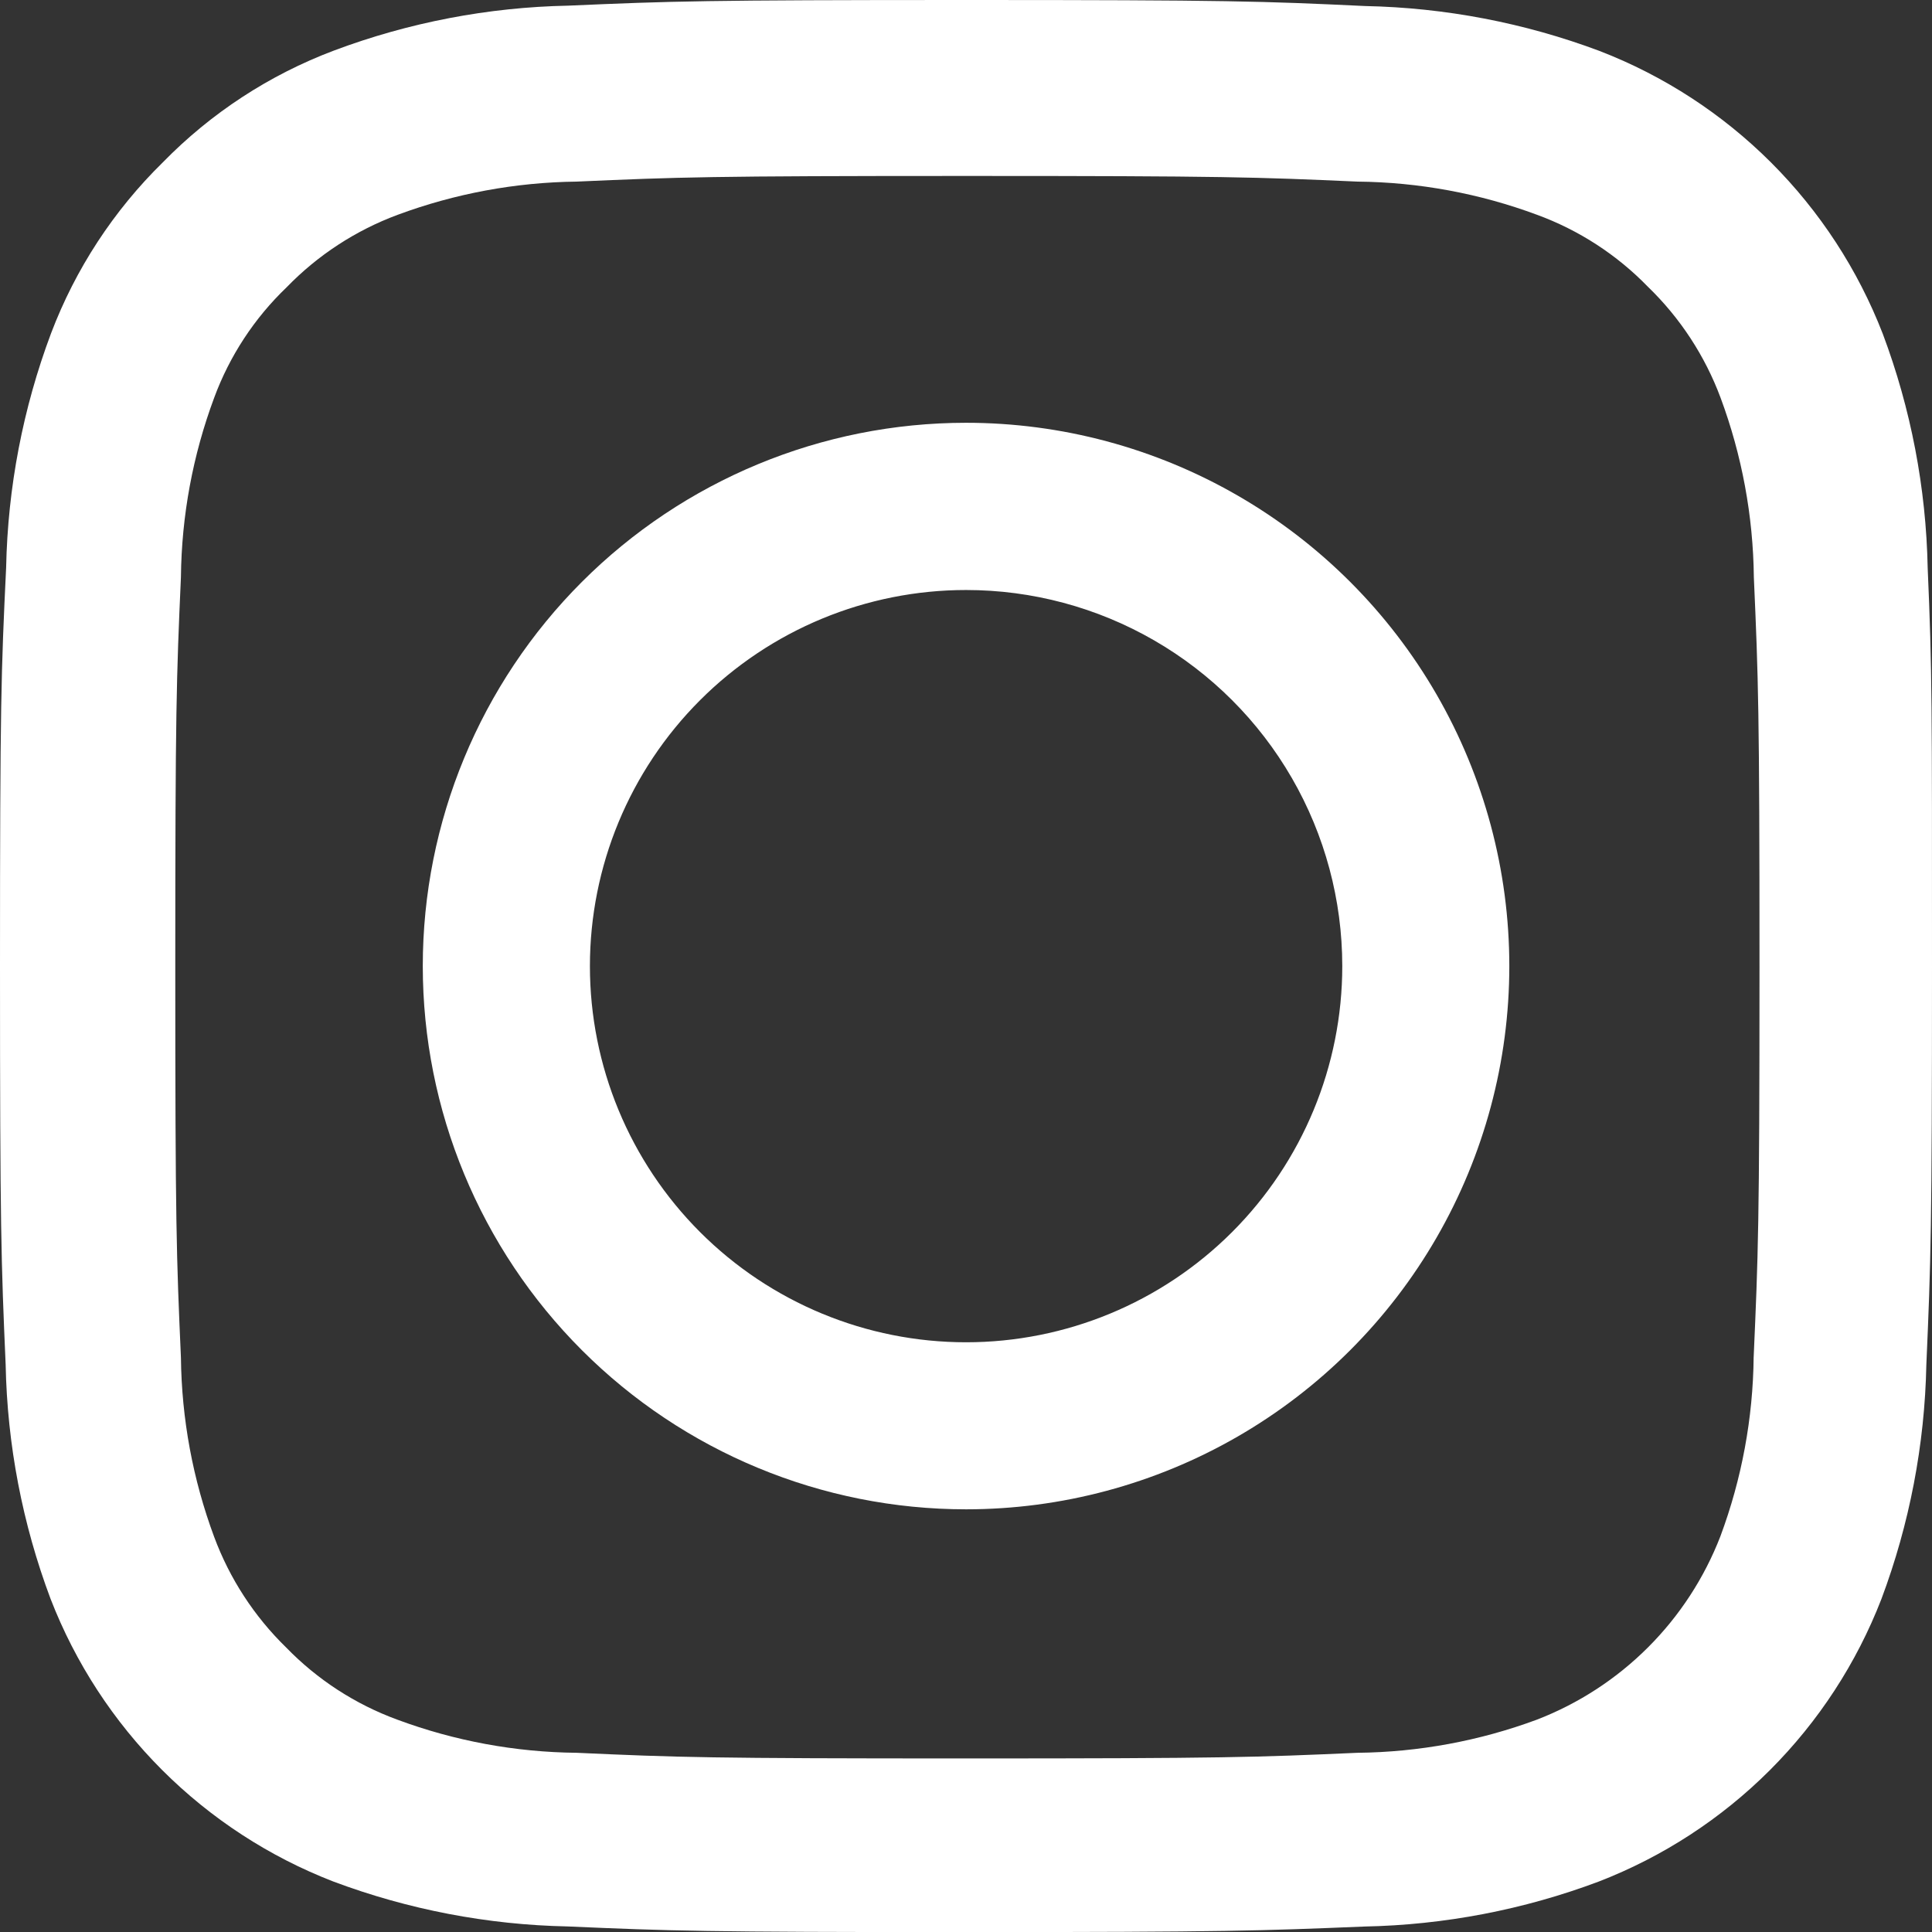 <svg id="Group_6128" data-name="Group 6128" xmlns="http://www.w3.org/2000/svg" xmlns:xlink="http://www.w3.org/1999/xlink" width="20.171" height="20.172" viewBox="0 0 20.171 20.172">
  <rect x="0" y="0" width="20.171" height="20.172" fill="#333333" stroke="none"/>
  <defs>
    <clipPath id="clip-path">
      <path id="Path_21" data-name="Path 21" d="M21.126-17.069a7.369,7.369,0,0,0-.469-2.446A5.168,5.168,0,0,0,17.7-22.468a7.4,7.4,0,0,0-2.447-.469C14.175-22.988,13.832-23,11.092-23s-3.082.012-4.159.059a7.378,7.378,0,0,0-2.447.469A4.924,4.924,0,0,0,2.7-21.305,4.967,4.967,0,0,0,1.533-19.52a7.389,7.389,0,0,0-.469,2.446C1.012-15.993,1-15.65,1-12.911s.012,3.081.059,4.158a7.369,7.369,0,0,0,.469,2.446A5.168,5.168,0,0,0,4.48-3.356a7.4,7.4,0,0,0,2.447.469c1.077.047,1.419.059,4.159.059s3.08-.014,4.157-.058a7.374,7.374,0,0,0,2.447-.469,5.161,5.161,0,0,0,2.953-2.951,7.394,7.394,0,0,0,.469-2.446c.047-1.076.059-1.419.059-4.158S21.173-15.993,21.126-17.069ZM19.309-8.833a5.528,5.528,0,0,1-.347,1.872,3.347,3.347,0,0,1-1.916,1.915,5.553,5.553,0,0,1-1.873.346c-1.064.047-1.383.059-4.076.059S8.08-4.652,7.021-4.7a5.53,5.53,0,0,1-1.873-.346A3.105,3.105,0,0,1,3.987-5.8a3.136,3.136,0,0,1-.751-1.154,5.549,5.549,0,0,1-.347-1.872C2.842-9.888,2.83-10.208,2.83-12.9s.012-3.015.059-4.075a5.525,5.525,0,0,1,.347-1.872A3.066,3.066,0,0,1,3.992-20a3.132,3.132,0,0,1,1.159-.757,5.557,5.557,0,0,1,1.87-.347c1.064-.047,1.384-.059,4.076-.059s3.016.012,4.076.059a5.533,5.533,0,0,1,1.873.346,3.1,3.1,0,0,1,1.159.752,3.131,3.131,0,0,1,.759,1.16,5.551,5.551,0,0,1,.347,1.872c.047,1.064.059,1.383.059,4.075s-.014,3.007-.061,4.071Z" transform="translate(-1 23)" fill="#fff" clip-rule="evenodd"/>
    </clipPath>
    <clipPath id="clip-path-2">
      <path id="Path_20" data-name="Path 20" d="M-1582-59.9H101.885V-1621H-1582Z" transform="translate(1582 1620.999)" fill="#fff"/>
    </clipPath>
    <clipPath id="clip-path-3">
      <path id="Path_24" data-name="Path 24" d="M11.672-18A5.672,5.672,0,0,0,6-12.328a5.672,5.672,0,0,0,5.672,5.672,5.672,5.672,0,0,0,5.672-5.672A5.672,5.672,0,0,0,11.672-18Zm0,9.6a3.927,3.927,0,0,1-3.927-3.927,3.927,3.927,0,0,1,3.927-3.927A3.927,3.927,0,0,1,15.6-12.328,3.928,3.928,0,0,1,11.672-8.4Z" transform="translate(-6 18)" fill="#fff" clip-rule="evenodd"/>
    </clipPath>
    <clipPath id="clip-path-4">
      <path id="Path_23" data-name="Path 23" d="M-1582-67.72H93.451V-1621H-1582Z" transform="translate(1582 1621)" fill="#fff"/>
    </clipPath>
  </defs>
  <g id="Group_72" data-name="Group 72" transform="translate(0 0)" clip-path="url(#clip-path)">
    <g id="Group_71" data-name="Group 71" transform="translate(-1388.328 -1401.481)" clip-path="url(#clip-path-2)">
      <path id="Path_19" data-name="Path 19" d="M-4-28H24.942V.942H-4Z" transform="translate(1387.943 1425.096)" fill="#fff"/>
    </g>
  </g>
  <g id="Group_74" data-name="Group 74" transform="translate(4.414 4.414)" clip-path="url(#clip-path-3)">
    <g id="Group_73" data-name="Group 73" transform="translate(-1385.737 -1398.825)" clip-path="url(#clip-path-4)">
      <path id="Path_22" data-name="Path 22" d="M1-23H21.071V-2.93H1Z" transform="translate(1380.374 1417.461)" fill="#fff"/>
    </g>
  </g>
</svg>
